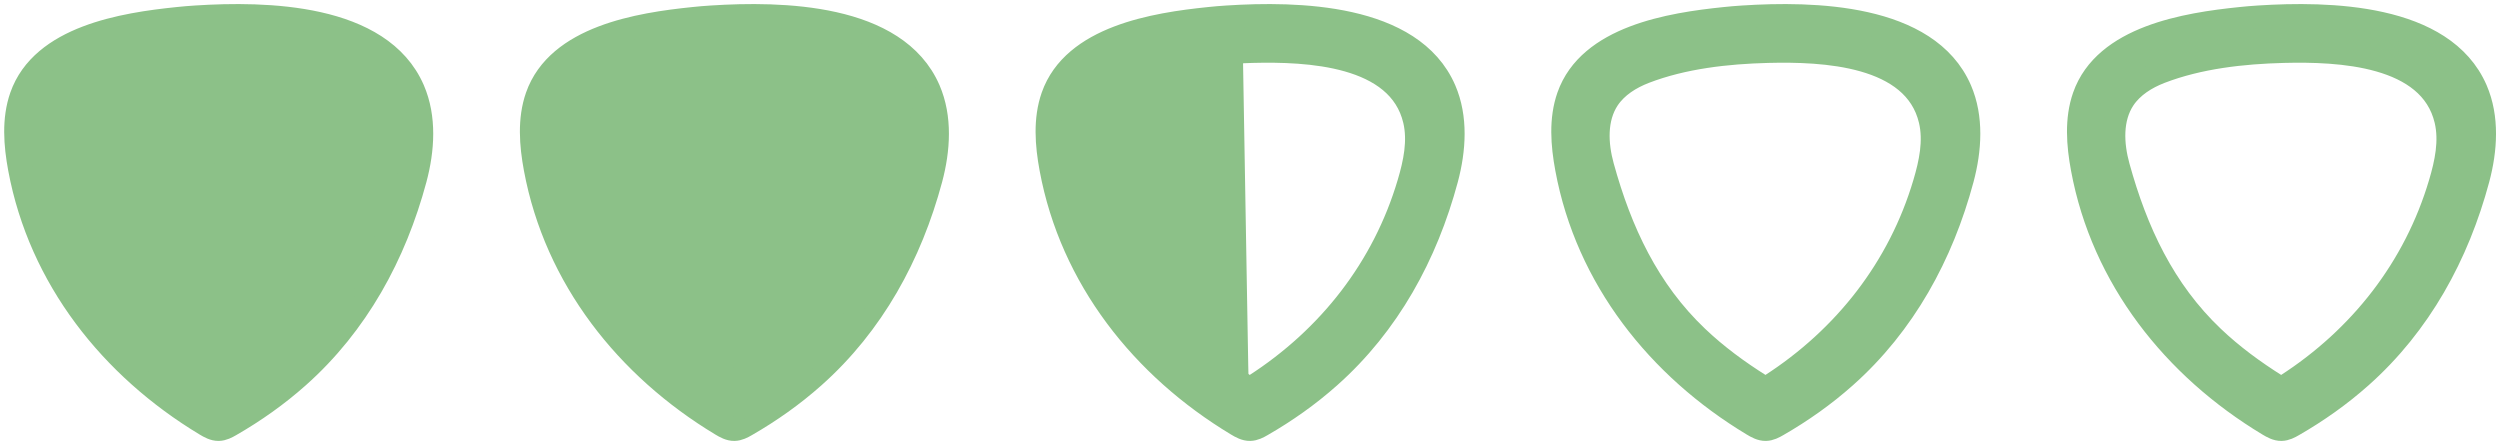 <?xml version="1.0" encoding="utf-8"?>
<!-- Generator: Adobe Illustrator 24.1.0, SVG Export Plug-In . SVG Version: 6.00 Build 0)  -->
<svg version="1.1" id="Layer_1" xmlns="http://www.w3.org/2000/svg" xmlns:xlink="http://www.w3.org/1999/xlink" x="0px" y="0px"
	 viewBox="0 0 2423.9 431.3" style="enable-background:new 0 0 2423.9 431.3;" xml:space="preserve">
<style type="text/css">
	.st0{fill:#8CC188;stroke:#8CC188;stroke-width:22;stroke-miterlimit:10;}
	.st1{fill:#8CC188;}
	.st2{display:none;fill:#8CC188;}
</style>
<g>
	<path class="st0" d="M1690,16.3c66.9-4.3,179.1-2.6,210.8,70.6c11.7,27.1,9.6,58.3,2,86.8c-19.7,73.5-56.4,140.8-113.7,191.7
		c-20.1,17.9-42.2,33.5-65.5,46.9c-3.6,2.1-7.4,4.1-11.6,4.2c-4.6,0.1-8.9-2.3-12.9-4.7c-91.5-55.1-160.6-141.8-180.3-248.3
		c-4.3-23.2-6.2-47.8,1.6-70.1c20.2-57.7,99.2-70.2,151.8-75.6C1677.8,17.2,1683.7,16.7,1690,16.3z M1714.3,50
		c-39.8,1-82.2,5.7-119.6,20.1c-13.9,5.4-27.1,13.6-35.4,26c-12.5,18.8-11.3,43.6-5.3,65.3c17.3,62.8,43.9,120,91.7,165.4
		c18.7,17.8,39.6,33.1,61.4,46.8c1.4,0.9,2.9,1.8,4.6,1.8c1.8,0,3.5-1,5-2c71.7-46.2,124.7-113.8,149-195.8
		c5.9-19.8,10.3-40.8,5.6-60.9C1856.1,52.2,1767.2,48.7,1714.3,50z"/>
	<path class="st0" d="M2190,16.3c66.9-4.3,179.1-2.6,210.8,70.6c11.7,27.1,9.6,58.3,2,86.8c-19.7,73.5-56.4,140.8-113.7,191.7
		c-20.1,17.9-42.2,33.5-65.5,46.9c-3.6,2.1-7.4,4.1-11.6,4.2c-4.6,0.1-8.9-2.3-12.9-4.7c-91.5-55.1-160.6-141.8-180.3-248.3
		c-4.3-23.2-6.2-47.8,1.6-70.1c20.2-57.7,99.2-70.2,151.8-75.6C2177.8,17.2,2183.7,16.7,2190,16.3z M2214.3,50
		c-39.8,1-82.2,5.7-119.6,20.1c-13.9,5.4-27.1,13.6-35.4,26c-12.5,18.8-11.3,43.6-5.3,65.3c17.3,62.8,43.9,120,91.7,165.4
		c18.7,17.8,39.6,33.1,61.4,46.8c1.4,0.9,2.9,1.8,4.6,1.8c1.8,0,3.5-1,5-2c71.7-46.2,124.7-113.8,149-195.8
		c5.9-19.8,10.3-40.8,5.6-60.9C2356.1,52.2,2267.2,48.7,2214.3,50z"/>
	<path class="st0" d="M1190,16.3c66.9-4.3,179.1-2.6,210.8,70.6c11.7,27.1,9.6,58.3,2,86.8c-19.7,73.5-56.4,140.8-113.7,191.7
		c-20.1,17.9-42.2,33.5-65.5,46.9c-3.6,2.1-7.4,4.1-11.6,4.2c-4.6,0.1-8.9-2.3-12.9-4.7c-91.5-55.1-160.6-141.8-180.3-248.3
		c-4.3-23.2-6.2-47.8,1.6-70.1c20.2-57.7,99.2-70.2,151.8-75.6C1177.8,17.2,1183.7,16.7,1190,16.3z M1214.3,50
		c-39.8,1-82.2,5.7-119.6,20.1c-13.9,5.4-27.1,13.6-35.4,26c-12.5,18.8-11.3,43.6-5.3,65.3c17.3,62.8,43.9,120,91.7,165.4
		c18.7,17.8,39.6,33.1,61.4,46.8c1.4,0.9,2.9,1.8,4.6,1.8c1.8,0,3.5-1,5-2c71.7-46.2,124.7-113.8,149-195.8
		c5.9-19.8,10.3-40.8,5.6-60.9C1356.1,52.2,1267.2,48.7,1214.3,50z"/>
	<path class="st0" d="M690,16.3c66.9-4.3,179.1-2.6,210.8,70.6c11.7,27.1,9.6,58.3,2,86.8c-19.7,73.5-56.4,140.8-113.7,191.7
		c-20.1,17.9-42.2,33.5-65.5,46.9c-3.6,2.1-7.4,4.1-11.6,4.2c-4.6,0.1-8.9-2.3-12.9-4.7c-91.5-55.2-160.5-141.9-180.3-248.3
		c-4.3-23.2-6.2-47.8,1.6-70.1c20.2-57.7,99.2-70.2,151.8-75.6C677.8,17.2,683.7,16.7,690,16.3z M714.3,50
		c-39.8,1-82.2,5.7-119.6,20.1c-13.9,5.4-27.1,13.6-35.4,26c-12.5,18.8-11.3,43.6-5.3,65.3c17.3,62.8,43.9,120,91.7,165.4
		c18.7,17.8,39.6,33.1,61.4,46.8c1.4,0.9,2.9,1.8,4.6,1.8c1.8,0,3.5-1,5-2c71.7-46.2,124.7-113.8,149-195.8
		c5.9-19.8,10.3-40.8,5.6-60.9C856.1,52.2,767.2,48.7,714.3,50z"/>
	<path class="st0" d="M190,16.3c66.9-4.3,179.1-2.6,210.8,70.6c11.7,27.1,9.6,58.3,2,86.8c-19.7,73.5-56.4,140.8-113.7,191.7
		c-20.1,17.9-42.2,33.5-65.5,46.9c-3.6,2.1-7.4,4.1-11.6,4.2c-4.6,0.1-8.9-2.3-12.9-4.7C107.6,356.6,38.6,269.9,18.8,163.5
		c-4.3-23.2-6.2-47.8,1.6-70.1c20.2-57.7,99.2-70.2,151.8-75.6C177.8,17.2,183.7,16.7,190,16.3z M214.3,50
		c-39.8,1-82.2,5.7-119.6,20.1c-13.9,5.4-27.1,13.6-35.4,26C46.8,114.9,48,139.7,54,161.4c17.3,62.8,43.9,120,91.7,165.4
		c18.7,17.8,39.6,33.1,61.4,46.8c1.4,0.9,2.9,1.8,4.6,1.8c1.8,0,3.5-1,5-2c71.7-46.2,124.7-113.8,149-195.8
		c5.9-19.8,10.3-40.8,5.6-60.9C356.1,52.2,267.2,48.7,214.3,50z"/>
	<path class="st1" d="M237.8,23.6c52.6,5.4,132.8,14.3,153,72c7.8,22.3,4.3,44.8,0,68c-19.8,106.5-75.5,182.9-167,238
		c-4,2.4-5.4-0.9-10-1c-4.1-0.1-10.4-1.9-14-4c-23.3-13.4-33.9-25.1-54-43c-57.3-50.8-92.3-108.5-112-182c-7.6-28.5-4.7-44.9,7-72
		c31.7-73.2,124.1-80.3,191-76C238.1,24,232.3,23,237.8,23.6z M40.8,114.6c-4.7,20.1-4.9,43.2,1,63c24.4,82,82.3,157.8,154,204
		c1.5,1-7.8-11.2-7.6-13c0.5-5.9-1-205,1-314C190.2,1.7,56,50,40.8,114.6z"/>
	<path class="st1" d="M193.2,23.6c66.9-4.3,159.3,2.8,191,76c11.7,27.1,14.6,43.5,7,72c-19.7,73.5-54.7,131.2-112,182
		c-20.1,17.9-30.7,29.6-54,43c-3.6,2.1-9.9,3.9-14,4c-4.6,0.1-6,3.4-10,1c-91.5-55.1-147.2-131.5-167-238c-4.3-23.2-7.8-45.7,0-68
		c20.2-57.7,100.4-66.6,153-72C192.7,23,186.9,24,193.2,23.6z M206.2,50.6c2,109,5.5,333.1,6,339c0.2,1.8,15.5-7,17-8
		c71.7-46.2,129.6-122,154-204c5.9-19.8,5.7-42.9,1-63C369,50,205.2-2.3,206.2,50.6z"/>
</g>
<path class="st1" d="M737.5,27c52.6,5.4,132.8,14.3,153,72c7.8,22.3,4.3,44.8,0,68c-19.8,106.5-75.5,182.9-167,238
	c-4,2.4-5.4-0.9-10-1c-4.1-0.1-10.4-1.9-14-4c-23.3-13.4-33.9-25.1-54-43c-57.3-50.8-92.3-108.5-112-182c-7.6-28.5-4.7-44.9,7-72
	c31.7-73.2,124.1-80.3,191-76C737.7,27.4,731.9,26.4,737.5,27z M540.5,118c-4.7,20.1-4.9,43.2,1,63c24.4,82,82.3,157.8,154,204
	c1.5,1-7.8-11.2-7.6-13c0.5-5.9-1-205,1-314C689.8,5.1,555.7,53.4,540.5,118z"/>
<path class="st1" d="M692.9,27c66.9-4.3,159.3,2.8,191,76c11.7,27.1,14.6,43.5,7,72c-19.7,73.5-54.7,131.2-112,182
	c-20.1,17.9-30.7,29.6-54,43c-3.6,2.1-9.9,3.9-14,4c-4.6,0.1-6,3.4-10,1c-91.5-55.1-147.2-131.5-167-238c-4.3-23.2-7.8-45.7,0-68
	c20.2-57.7,100.4-66.6,153-72C692.4,26.4,686.6,27.4,692.9,27z M705.9,54c2,109,5.5,333.1,6,339c0.2,1.8,15.5-7,17-8
	c71.7-46.2,129.6-122,154-204c5.9-19.8,5.7-42.9,1-63C868.7,53.4,704.9,1.1,705.9,54z"/>
<path class="st2" d="M1236.7,27.3c52.6,5.4,132.8,14.3,153,72c7.8,22.3,4.3,44.8,0,68c-19.8,106.5-75.5,182.9-167,238
	c-4,2.4-5.4-0.9-10-1c-4.1-0.1-10.4-1.9-14-4c-23.3-13.4-33.9-25.1-54-43c-57.3-50.8-92.3-108.5-112-182c-7.6-28.5-4.7-44.9,7-72
	c31.7-73.2,124.1-80.3,191-76C1237,27.7,1231.2,26.7,1236.7,27.3z M1039.7,118.3c-4.7,20.1-4.9,43.2,1,63
	c24.4,82,82.3,157.8,154,204c1.5,1-7.8-11.2-7.6-13c0.5-5.9-1-205,1-314C1189.1,5.4,1054.9,53.7,1039.7,118.3z"/>
<path class="st1" d="M1192.1,27.3c66.9-4.3,159.3,2.8,191,76c11.7,27.1,14.6,43.5,7,72c-19.7,73.5-54.7,131.2-112,182
	c-20.2,17.9-30.7,29.6-54,43c-3.6,2.1-9.9,3.9-14,4c-4.6,0.1-6,3.4-10,1c-91.5-55.1-147.2-131.5-167-238c-4.3-23.2-7.8-45.7,0-68
	c20.2-57.7,100.4-66.6,153-72C1191.7,26.7,1185.9,27.7,1192.1,27.3z M1205.1,54.3c2,109,5.5,333.1,6,339c0.2,1.8,15.5-7,17-8
	c71.7-46.2,129.6-122,154-204c5.9-19.8,5.7-42.9,1-63C1367.9,53.7,1204.2,1.4,1205.1,54.3z"/>
<path class="st2" d="M1737.7,27.1c52.6,5.4,132.8,14.3,153,72c7.8,22.3,4.3,44.8,0,68c-19.8,106.5-75.5,182.9-167,238
	c-4,2.4-5.4-0.9-10-1c-4.1-0.1-10.4-1.9-14-4c-23.3-13.4-33.8-25.1-54-43c-57.3-50.8-92.3-108.5-112-182c-7.6-28.5-4.7-44.9,7-72
	c31.7-73.2,124.1-80.3,191-76C1738,27.5,1732.2,26.6,1737.7,27.1z M1540.7,118.1c-4.7,20.1-4.9,43.2,1,63
	c24.4,82,82.3,157.8,154,204c1.5,1-7.8-11.2-7.6-13c0.5-5.9-1-205,1-314C1690.1,5.2,1555.9,53.5,1540.7,118.1z"/>
<path class="st2" d="M1693.1,27.1c66.9-4.3,159.3,2.8,191,76c11.7,27.1,14.6,43.5,7,72c-19.7,73.5-54.7,131.2-112,182
	c-20.1,17.9-30.7,29.6-54,43c-3.6,2.1-9.9,3.9-14,4c-4.6,0.1-6,3.4-10,1c-91.5-55.1-147.2-131.5-167-238c-4.3-23.2-7.8-45.7,0-68
	c20.2-57.7,100.4-66.6,153-72C1692.6,26.6,1686.9,27.5,1693.1,27.1z M1706.1,54.1c2,109,5.5,333.1,6,339c0.2,1.8,15.5-7,17-8
	c71.7-46.2,129.6-122,154-204c5.9-19.8,5.7-42.9,1-63C1868.9,53.5,1705.2,1.2,1706.1,54.1z"/>
<path class="st2" d="M2237.6,27.6c52.6,5.4,132.8,14.3,153,72c7.8,22.3,4.3,44.8,0,68c-19.8,106.5-75.5,182.9-167,238
	c-4,2.4-5.4-0.9-10-1c-4.1-0.1-10.4-1.9-14-4c-23.3-13.4-33.9-25.1-54-43c-57.3-50.8-92.3-108.5-112-182c-7.6-28.5-4.7-44.9,7-72
	c31.7-73.2,124.1-80.3,191-76C2237.9,28,2232.1,27,2237.6,27.6z M2040.6,118.6c-4.7,20.1-4.9,43.2,1,63c24.4,82,82.3,157.8,154,204
	c1.5,1-7.8-11.2-7.6-13c0.5-5.9-1-205,1-314C2190,5.7,2055.8,53.9,2040.6,118.6z"/>
<path class="st2" d="M2193,27.6c66.9-4.3,159.3,2.8,191,76c11.7,27.1,14.6,43.5,7,72c-19.7,73.5-54.7,131.2-112,182
	c-20.2,17.9-30.7,29.6-54,43c-3.6,2.1-9.9,3.9-14,4c-4.6,0.1-6,3.4-10,1c-91.5-55.1-147.2-131.5-167-238c-4.3-23.2-7.8-45.7,0-68
	c20.2-57.7,100.4-66.6,153-72C2192.5,27,2186.7,28,2193,27.6z M2206,54.6c2,109,5.5,333.1,6,339c0.2,1.8,15.5-7,17-8
	c71.7-46.2,129.6-122,154-204c5.9-19.8,5.7-42.9,1-63C2368.8,53.9,2205,1.7,2206,54.6z"/>
</svg>
